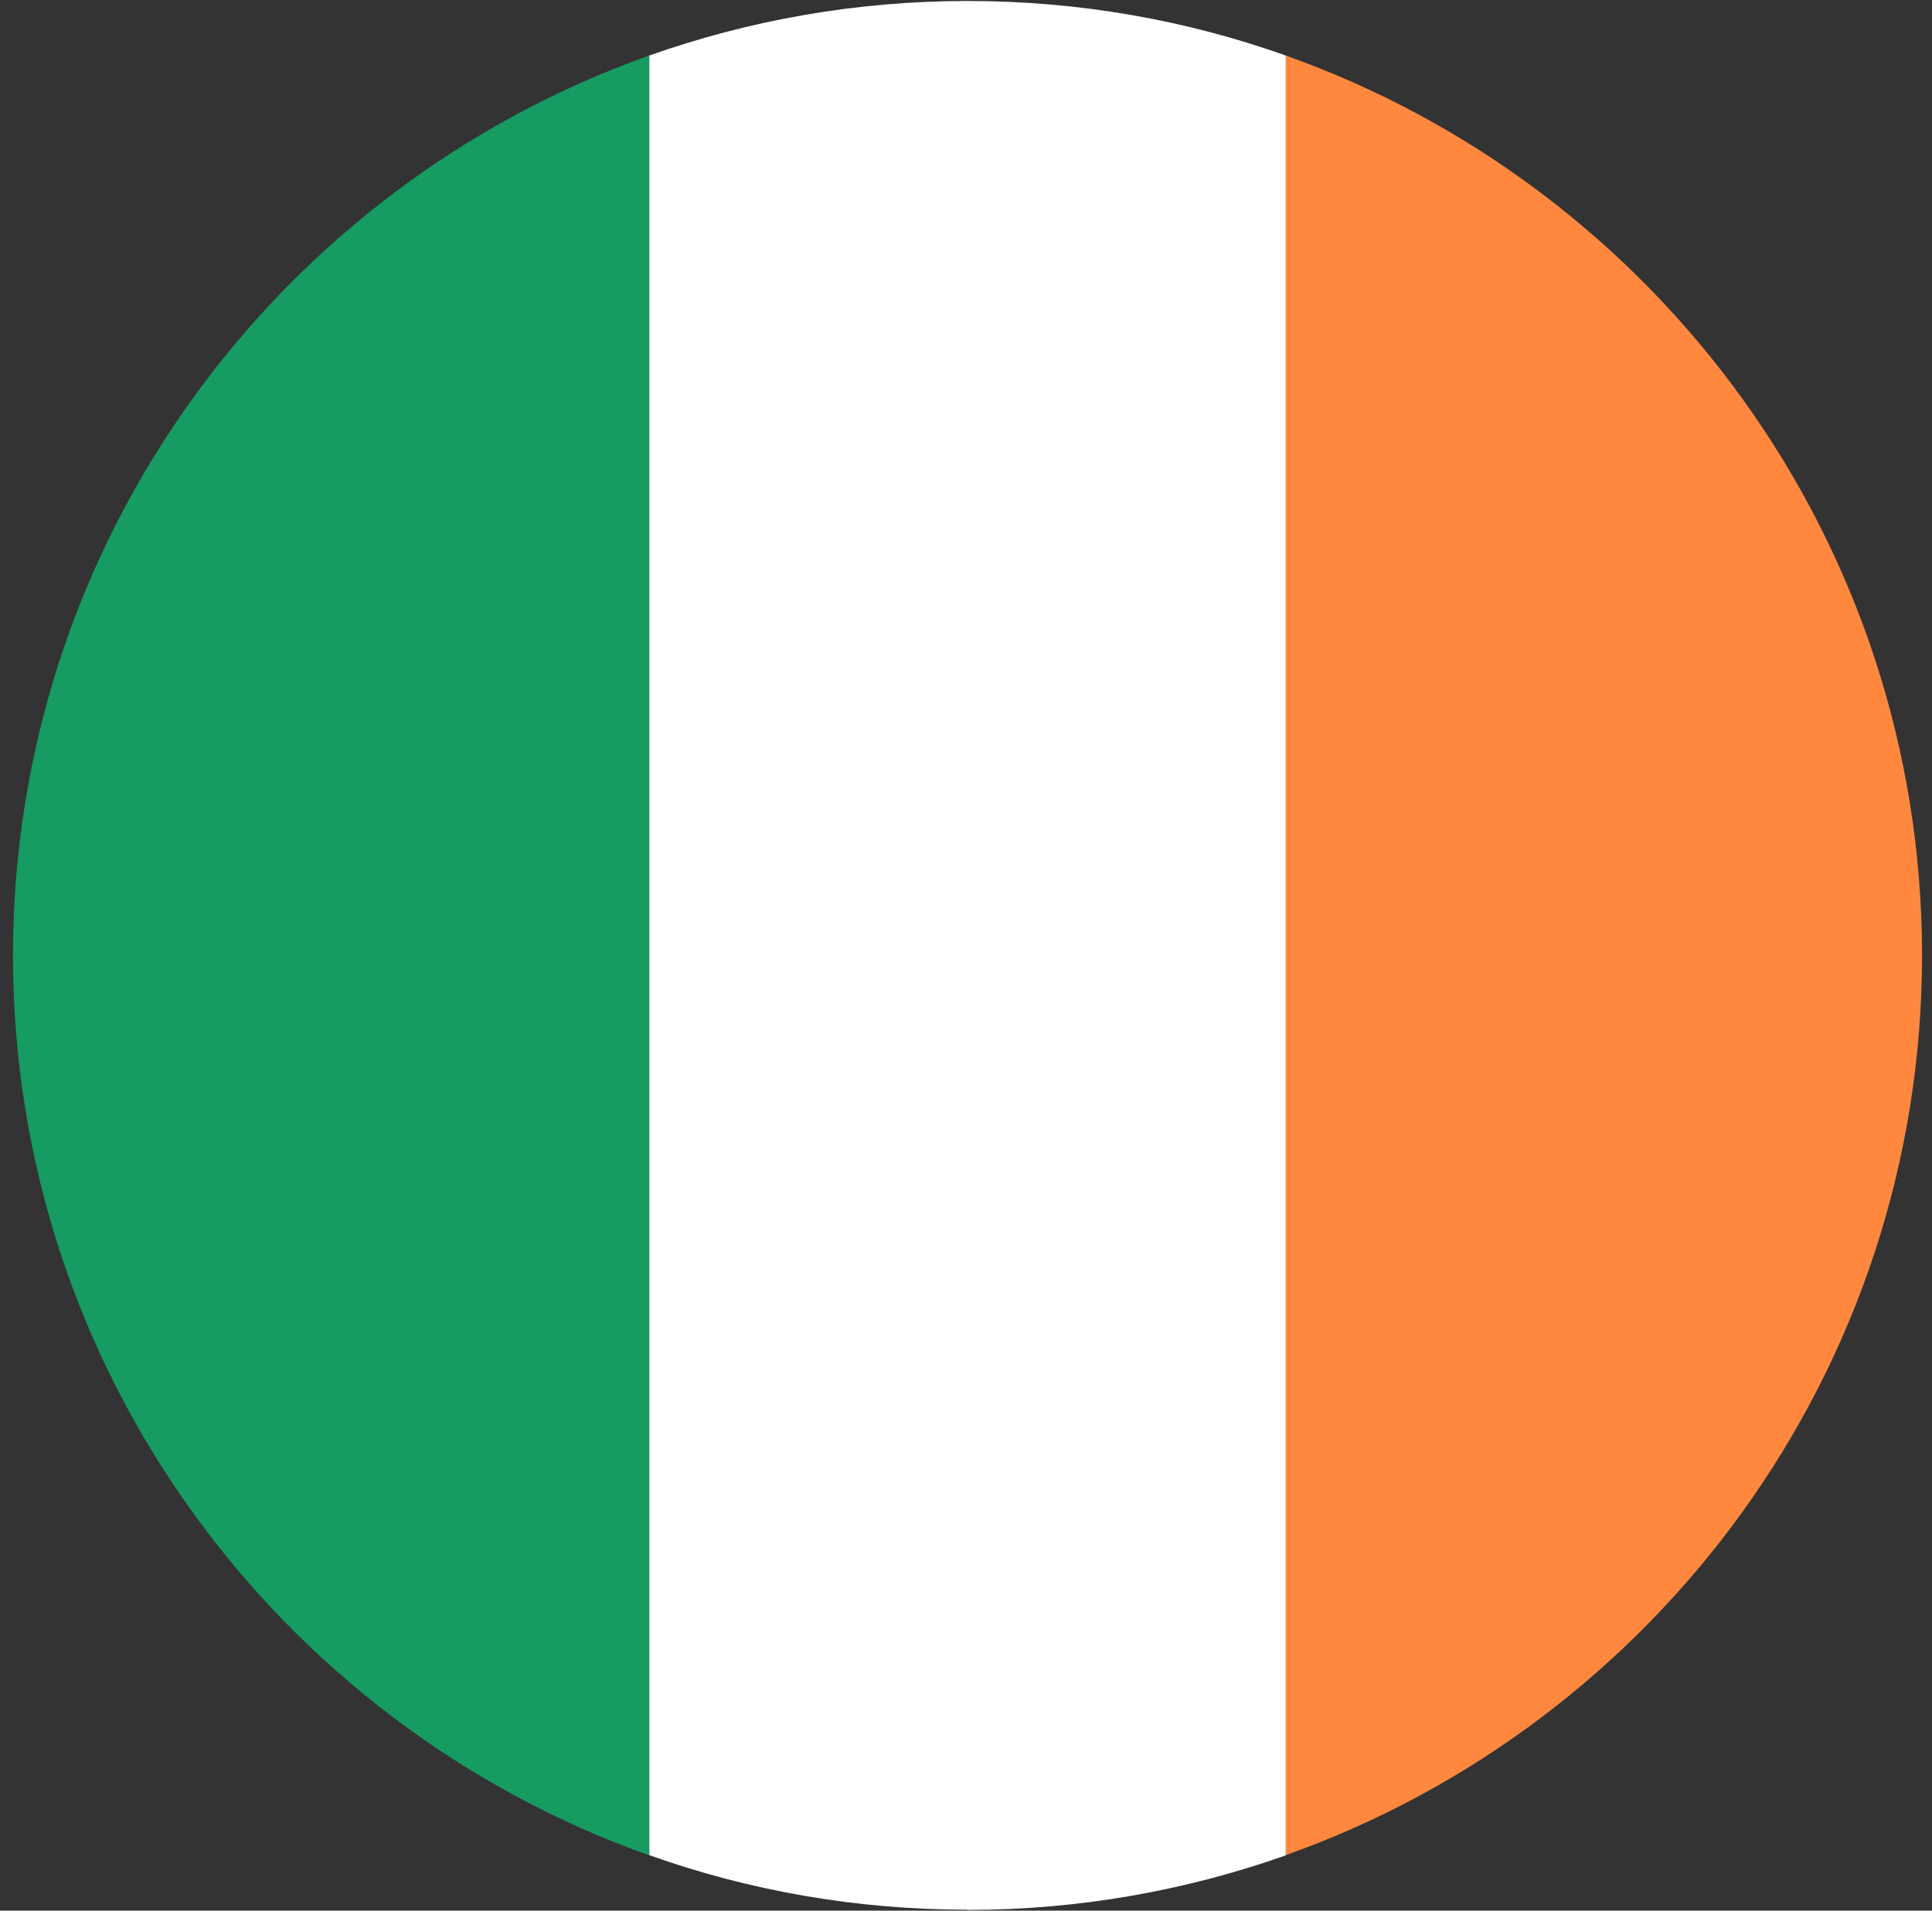 <svg width="91" height="90" viewBox="0 0 91 90" fill="none" xmlns="http://www.w3.org/2000/svg">
<rect x="0" y="0" width="91" height="90" fill="#333333" stroke="none"/>
<g clip-path="url(#clip0_1188_7981)">
<path d="M90.531 45.006C90.531 25.466 78.001 8.806 60.56 2.616V87.386C78.001 81.196 90.531 64.536 90.531 44.996V45.006Z" fill="#FF883E"/>
<path d="M45.572 89.966C50.822 89.966 55.862 89.056 60.562 87.396V2.616C55.872 0.946 50.822 0.046 45.572 0.046C40.322 0.046 35.272 0.956 30.582 2.616V87.386C35.262 89.056 40.312 89.956 45.572 89.956V89.966Z" fill="white"/>
<path d="M30.581 2.616C13.131 8.806 0.611 25.466 0.611 45.006C0.611 64.546 13.131 81.206 30.581 87.396V2.616Z" fill="#169B62"/>
</g>
<defs>
<clipPath id="clip0_1188_7981">
<rect width="89.92" height="89.92" fill="white" transform="translate(0.611 0.046)"/>
</clipPath>
</defs>
</svg>
